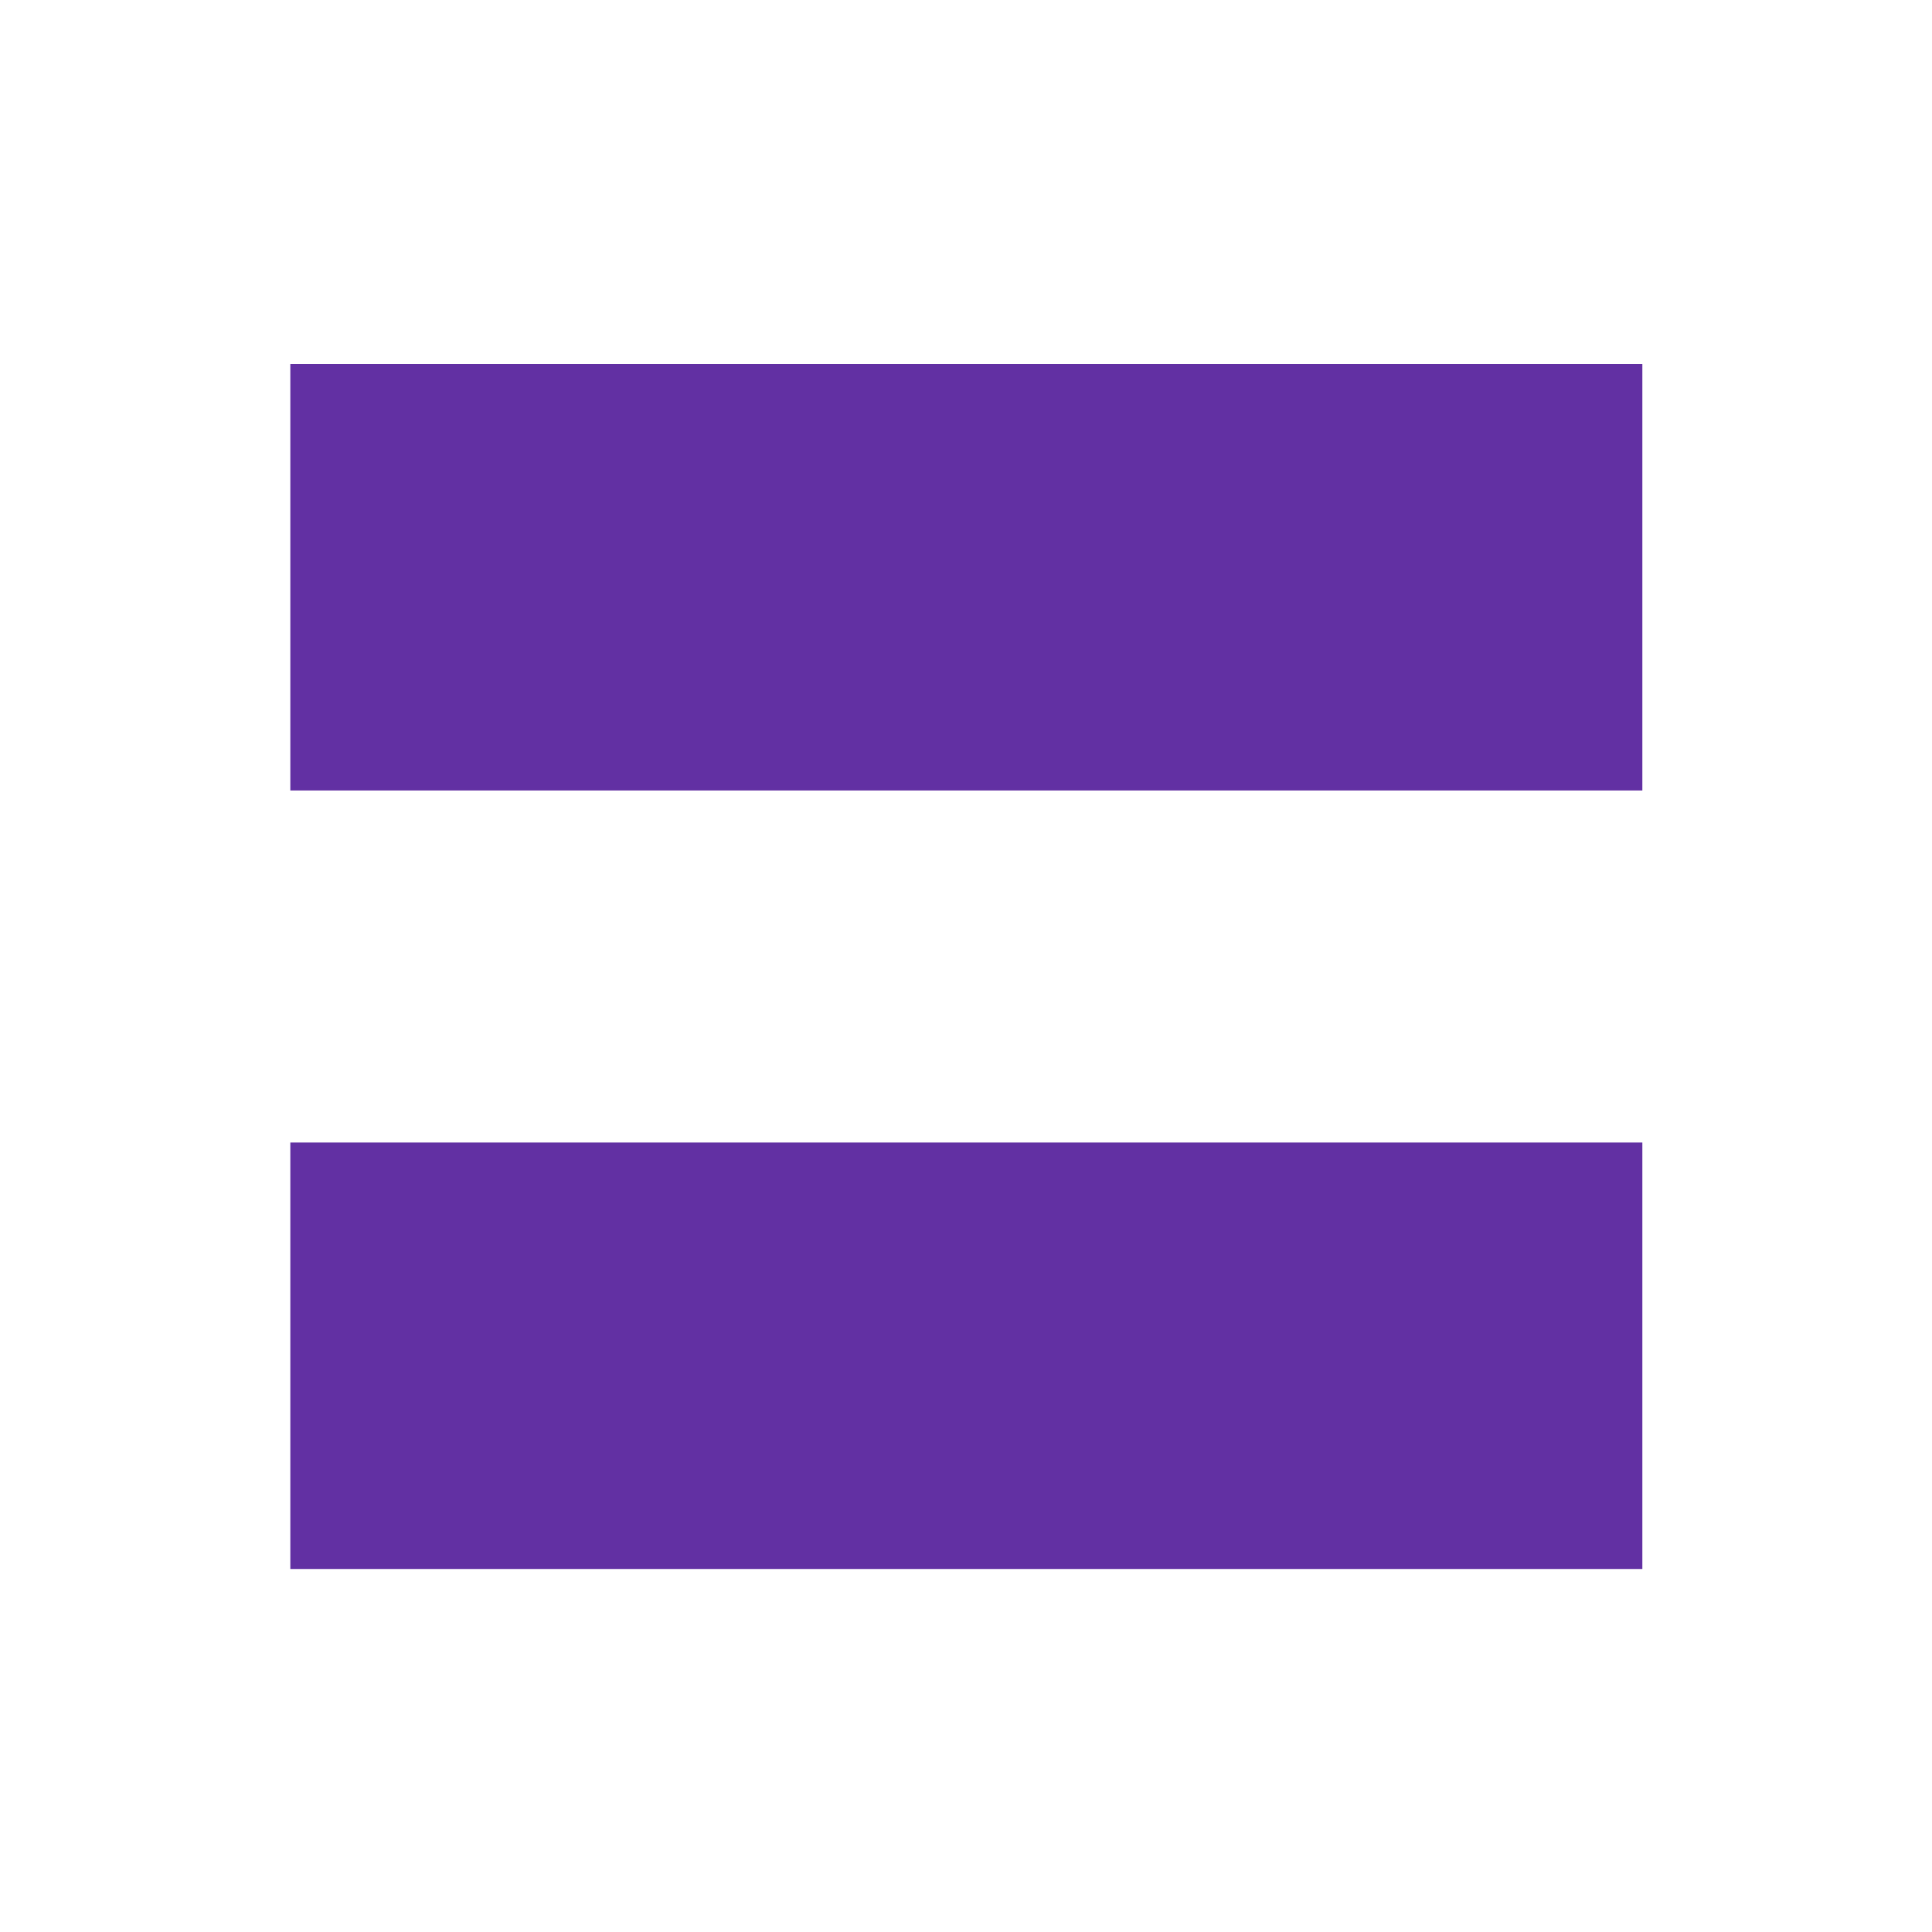 <svg xmlns="http://www.w3.org/2000/svg" version="1.1" xmlns:xlink="http://www.w3.org/1999/xlink" xmlns:svgjs="http://svgjs.dev/svgjs" width="1000" height="1000" viewBox="0 0 1000 1000"><rect width="1000" height="1000" fill="#ffffff"></rect><g transform="matrix(0.7,0,0,0.7,150.177,188.403)"><svg viewBox="0 0 277 247" data-background-color="#ffffff" preserveAspectRatio="xMidYMid meet" height="891" width="1000" xmlns="http://www.w3.org/2000/svg" xmlns:xlink="http://www.w3.org/1999/xlink"><defs></defs><g id="tight-bounds" transform="matrix(1,0,0,1,-0.07,-0.1)"><svg viewBox="0 0 277.14 247.2" height="247.2" width="277.14"><g><svg viewBox="0 0 277.14 247.2" height="247.2" width="277.14"><g><svg viewBox="0 0 277.14 247.2" height="247.2" width="277.14"><g><svg viewBox="0 0 277.14 247.2" height="247.2" width="277.14"><g><svg viewBox="0 0 277.14 247.2" height="247.2" width="277.14"><g transform="matrix(1,0,0,1,0,0)"><svg width="277.14" viewBox="1.75 -24.6 18.05 16.1" height="247.2" data-palette-color="#6230a3"><path d="M19.8-18.9L1.75-18.9 1.75-24.6 19.8-24.6 19.8-18.9ZM19.8-8.5L1.75-8.5 1.75-14.2 19.8-14.2 19.8-8.5Z" opacity="1" transform="matrix(1,0,0,1,0,0)" fill="#6230a3" class="undefined-text-0" data-fill-palette-color="primary" id="text-0"></path></svg></g></svg></g></svg></g></svg></g><g></g></svg></g></svg><rect width="277.14" height="247.2" fill="none" stroke="none" visibility="hidden"></rect></g></svg></g></svg>